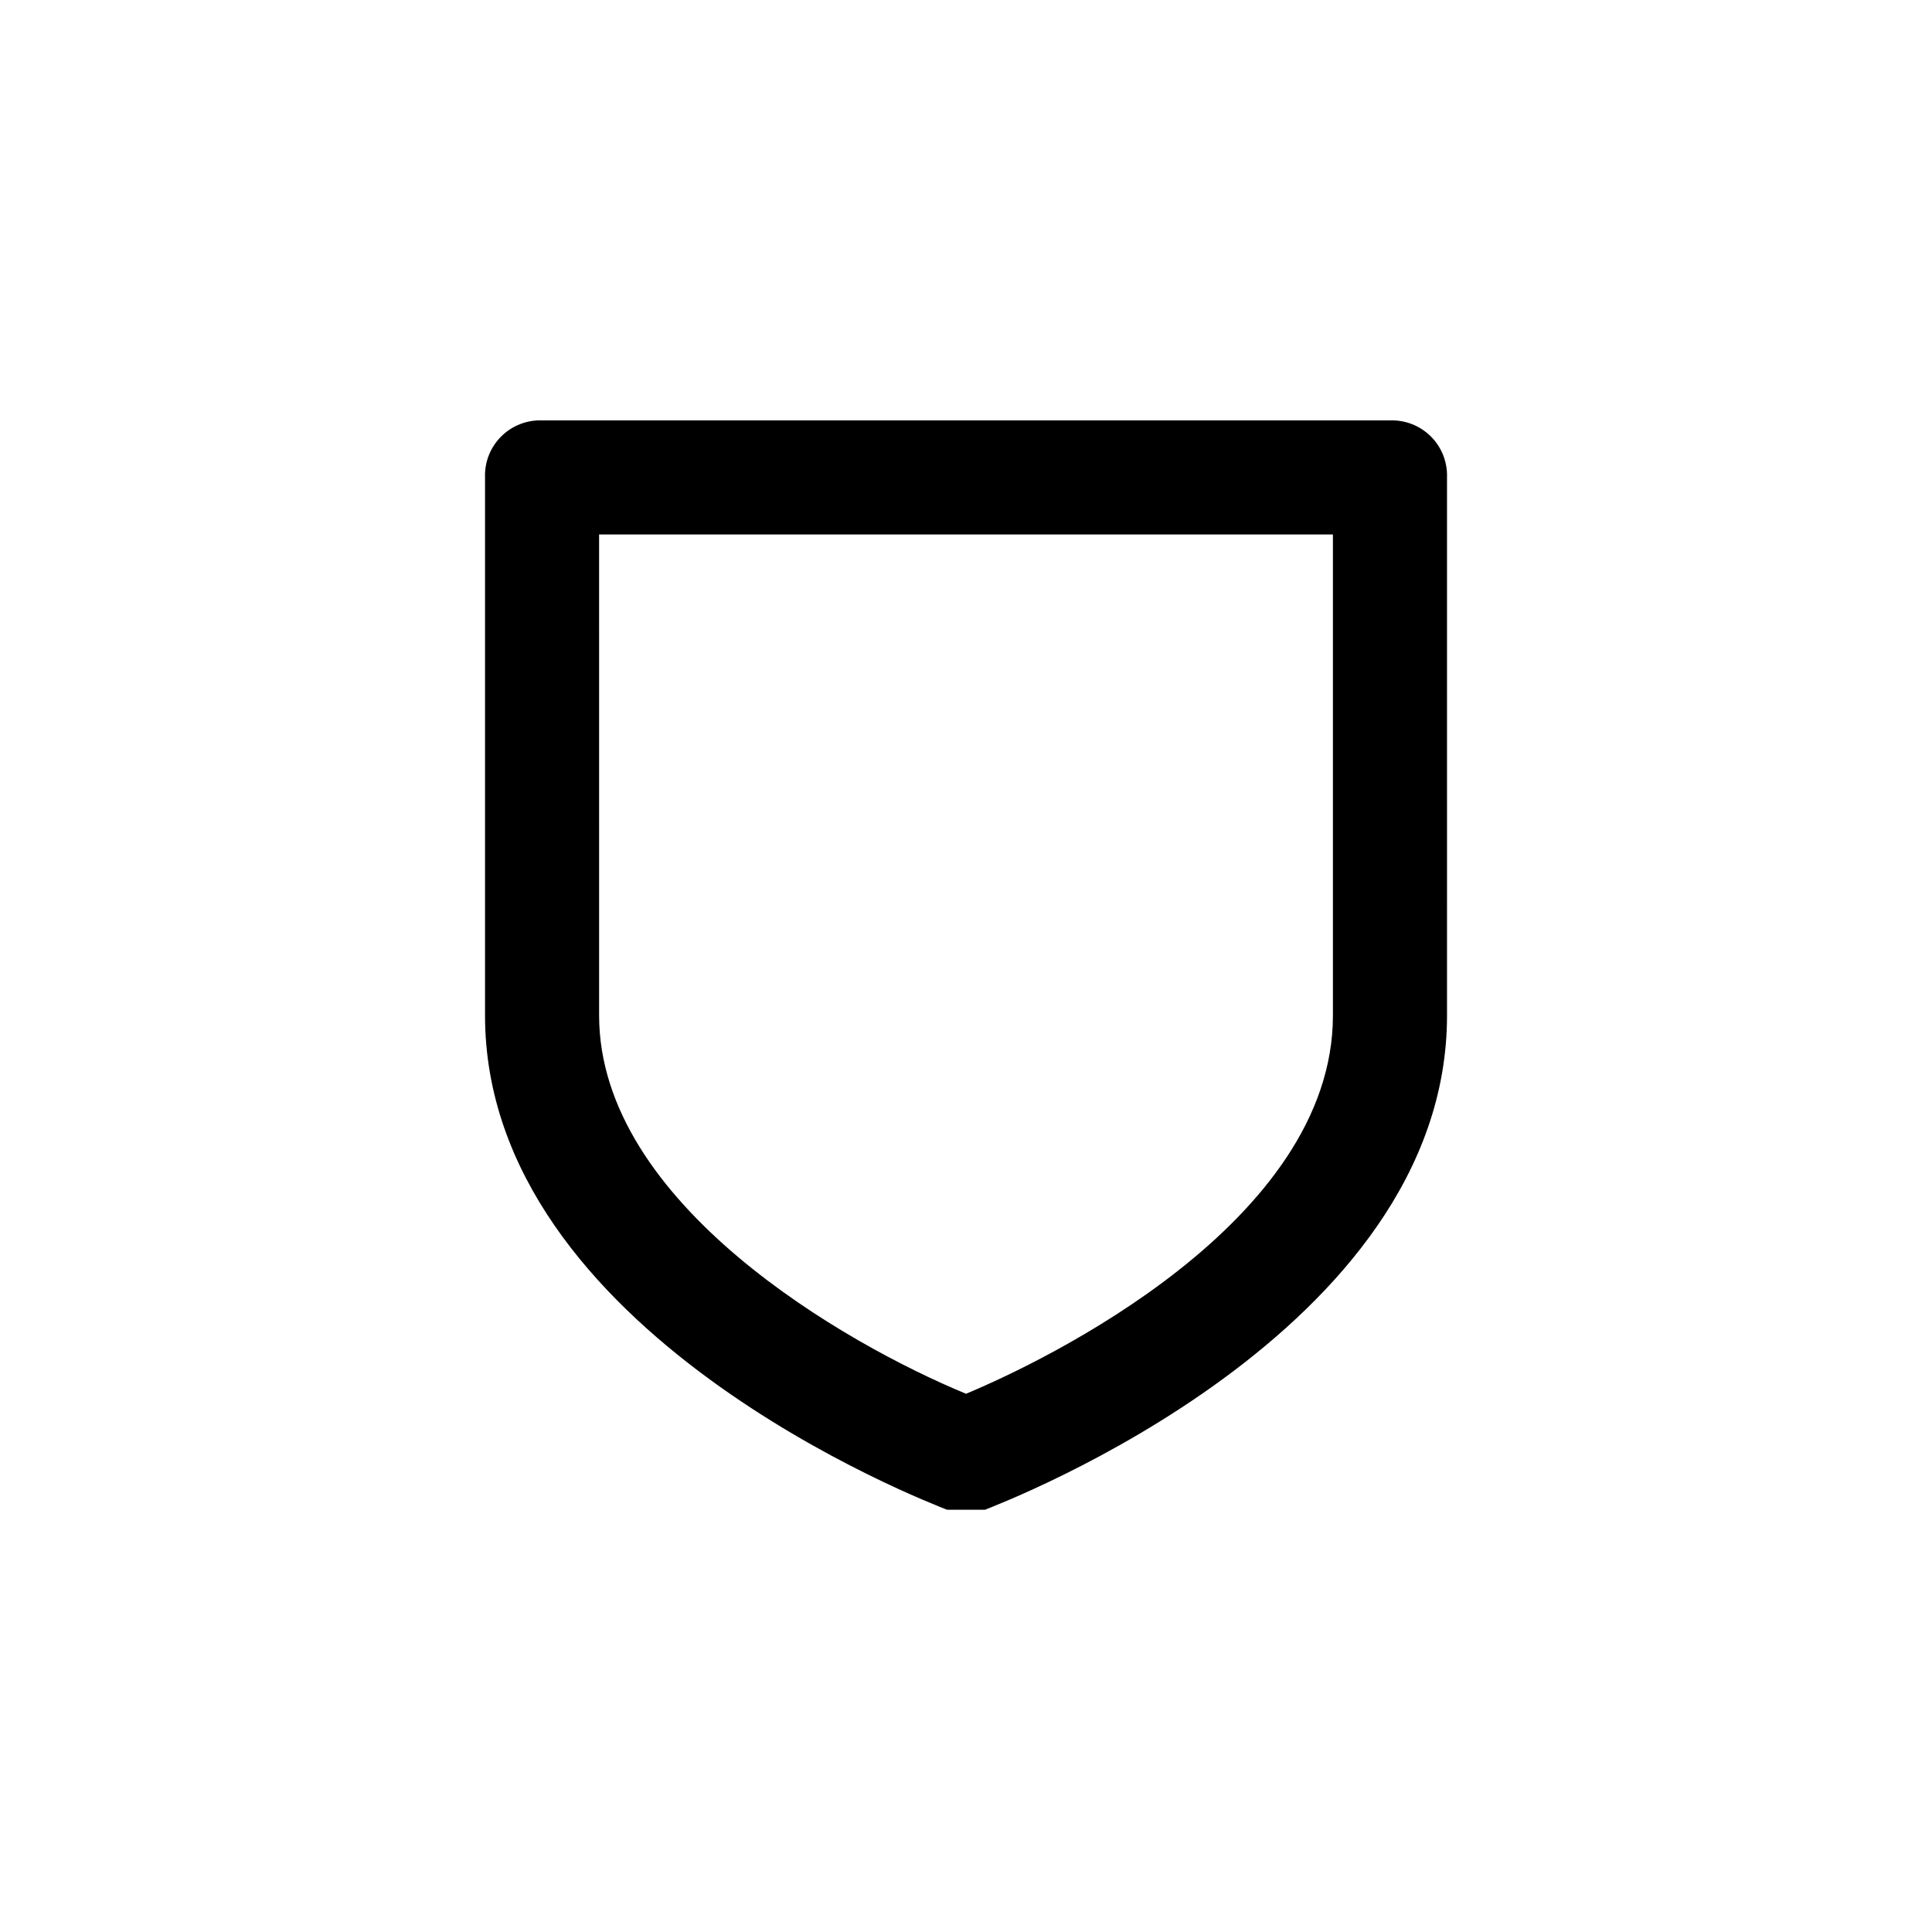 <?xml version="1.0" encoding="UTF-8"?>
<!-- The Best Svg Icon site in the world: iconSvg.co, Visit us! https://iconsvg.co -->
<svg fill="#000000" width="800px" height="800px" version="1.1" viewBox="144 144 512 512" xmlns="http://www.w3.org/2000/svg">
 <path d="m512.35 255.41h-224.7c-4.051-0.145-7.977 1.402-10.844 4.269-2.867 2.867-4.414 6.793-4.269 10.844v142.58c0 84.137 117.39 128.98 122.43 130.99h10.078c5.039-2.016 122.43-46.855 122.43-130.99l-0.004-142.58c0.145-4.051-1.402-7.977-4.269-10.844-2.867-2.867-6.793-4.414-10.844-4.269zm-15.113 157.69c0 54.914-76.578 91.691-97.234 100.26-31.738-13.098-97.234-50.383-97.234-100.26l-0.004-127.46h194.47z"/>
</svg>